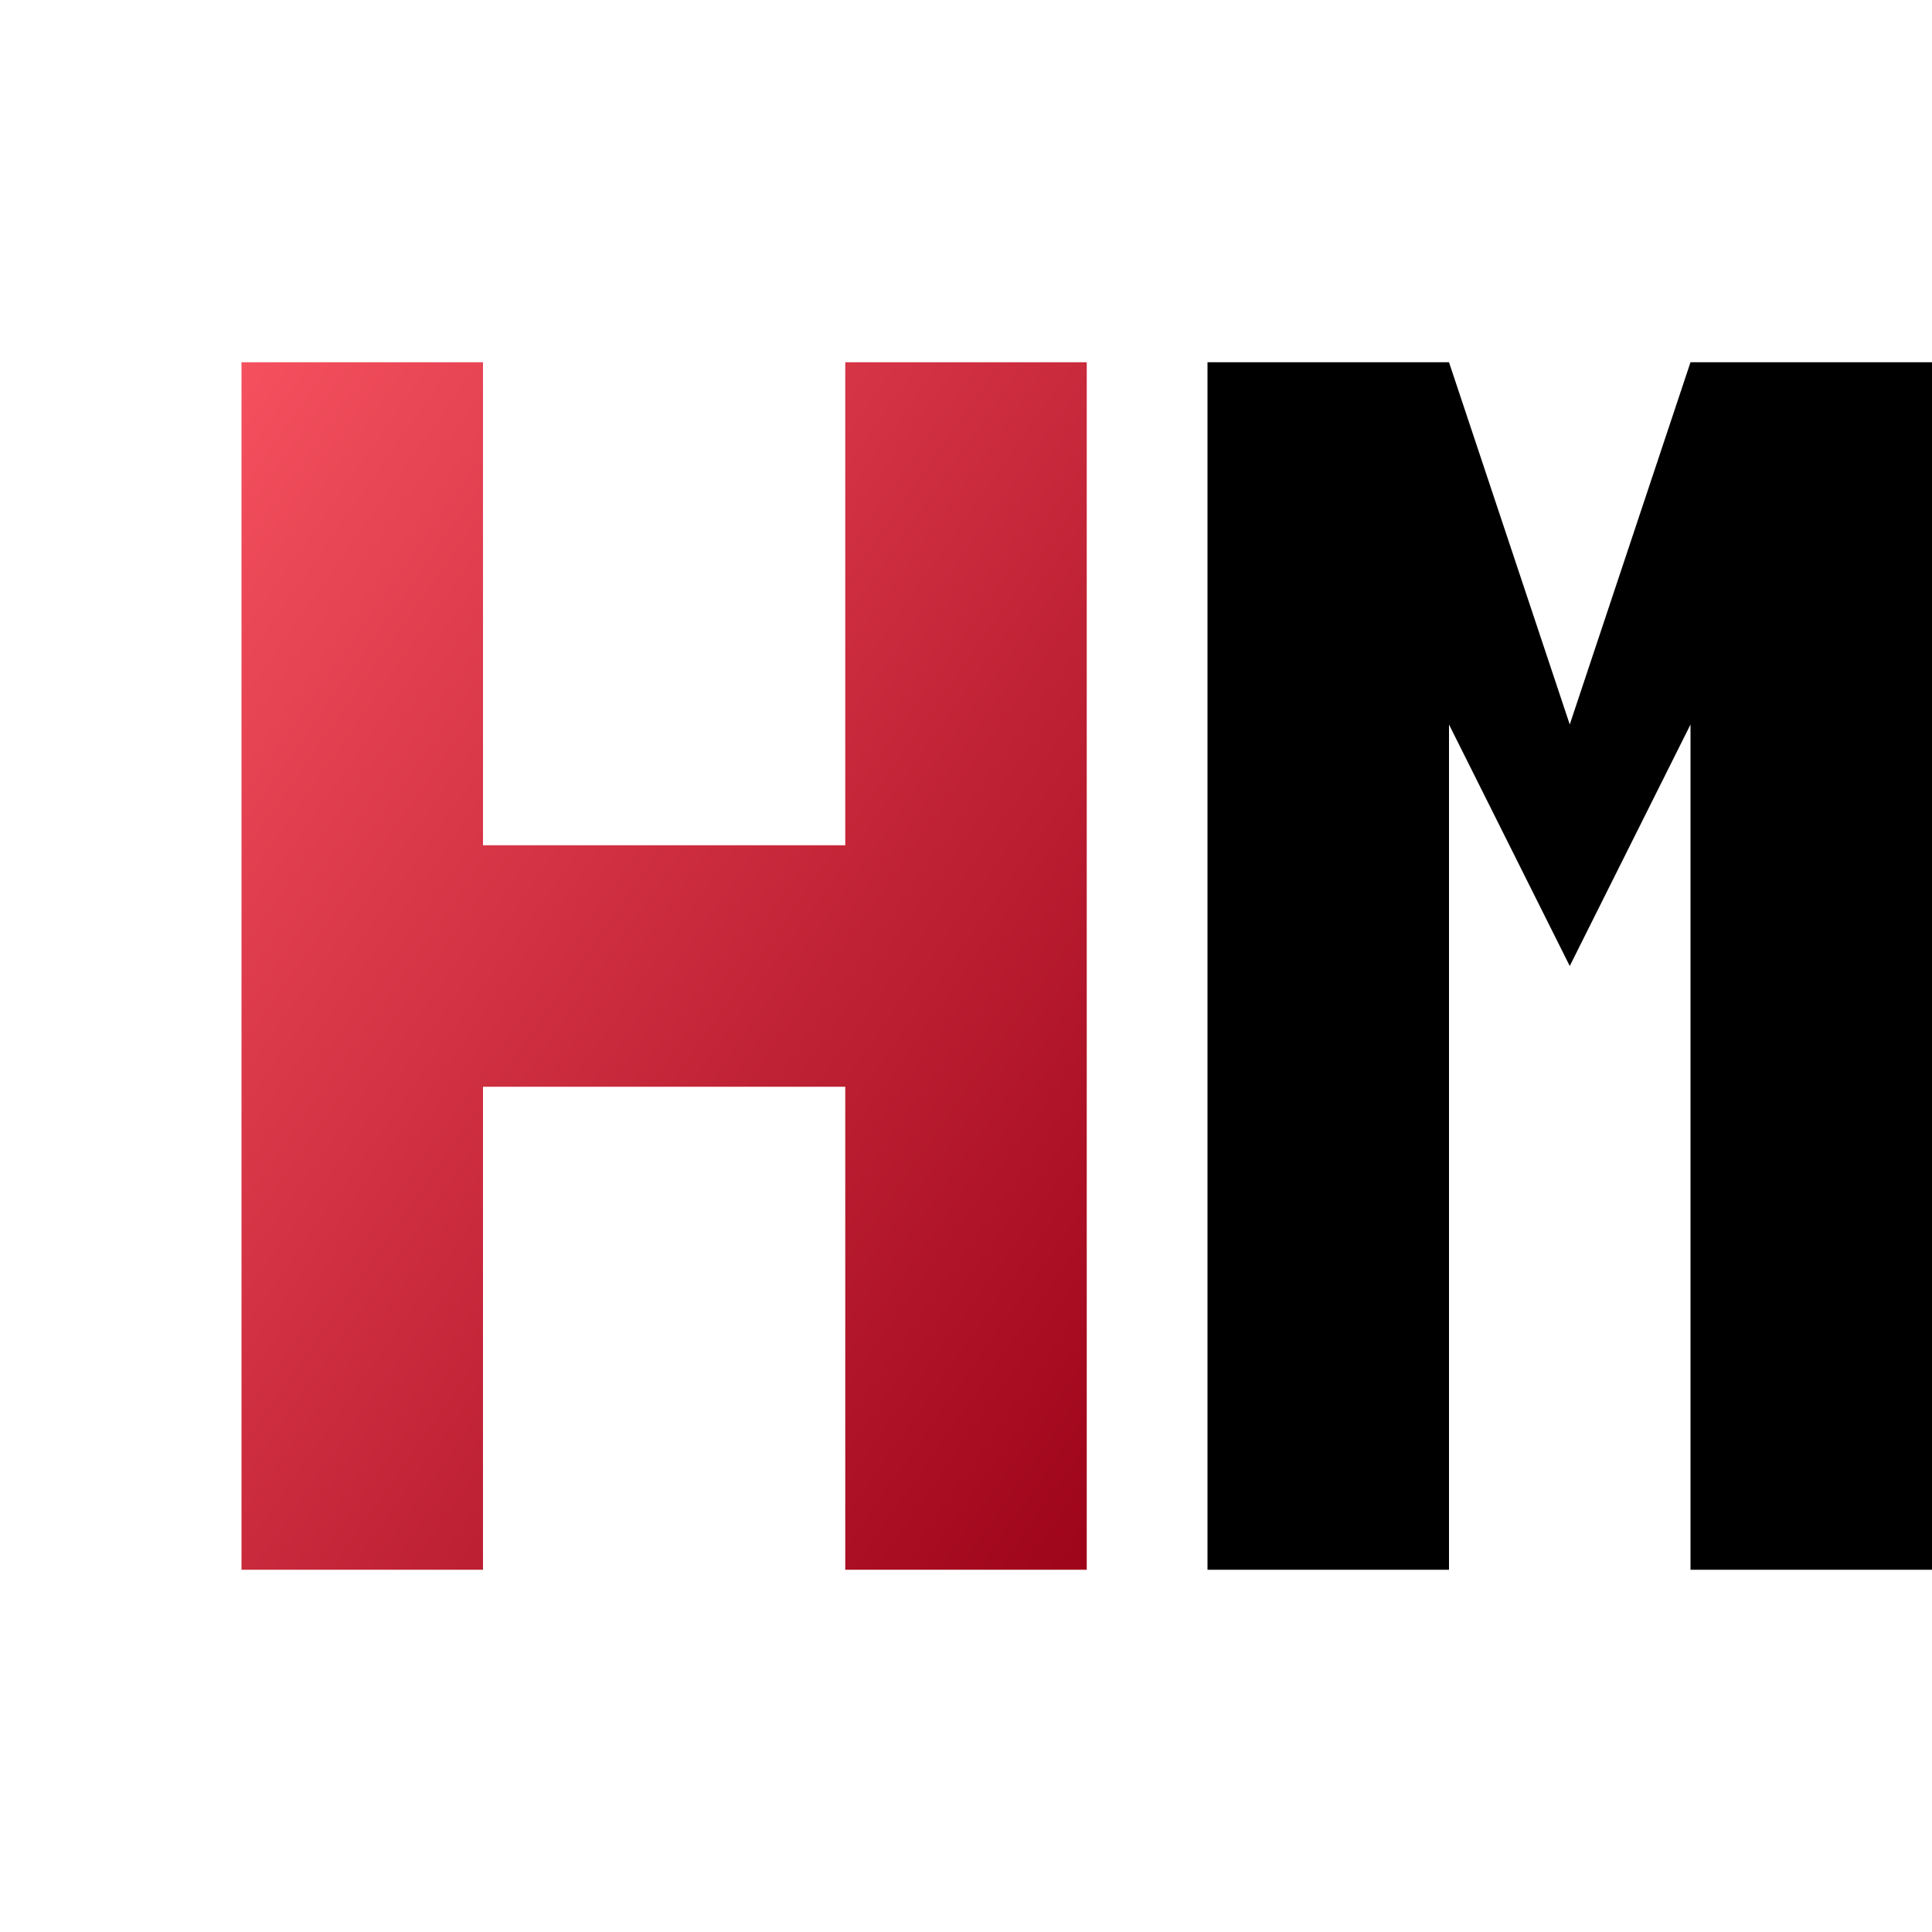 <svg width="32" height="32" viewBox="0 0 32 32" xmlns="http://www.w3.org/2000/svg">
  <defs>
    <linearGradient id="redGradient" x1="0%" y1="0%" x2="100%" y2="100%">
      <stop offset="0%" stop-color="#F4505E"/>
      <stop offset="100%" stop-color="#9E041A"/>
    </linearGradient>
  </defs>
  
  <!-- H with gradient like in your logo -->
  <path d="M4 6 L4 26 L8 26 L8 18 L14 18 L14 26 L18 26 L18 6 L14 6 L14 14 L8 14 L8 6 Z" fill="url(#redGradient)"/>
  
  <!-- M in black like in your logo -->
  <path d="M20 6 L20 26 L24 26 L24 12 L26 16 L28 12 L28 26 L32 26 L32 6 L28 6 L26 12 L24 6 Z" fill="#000000"/>
</svg>